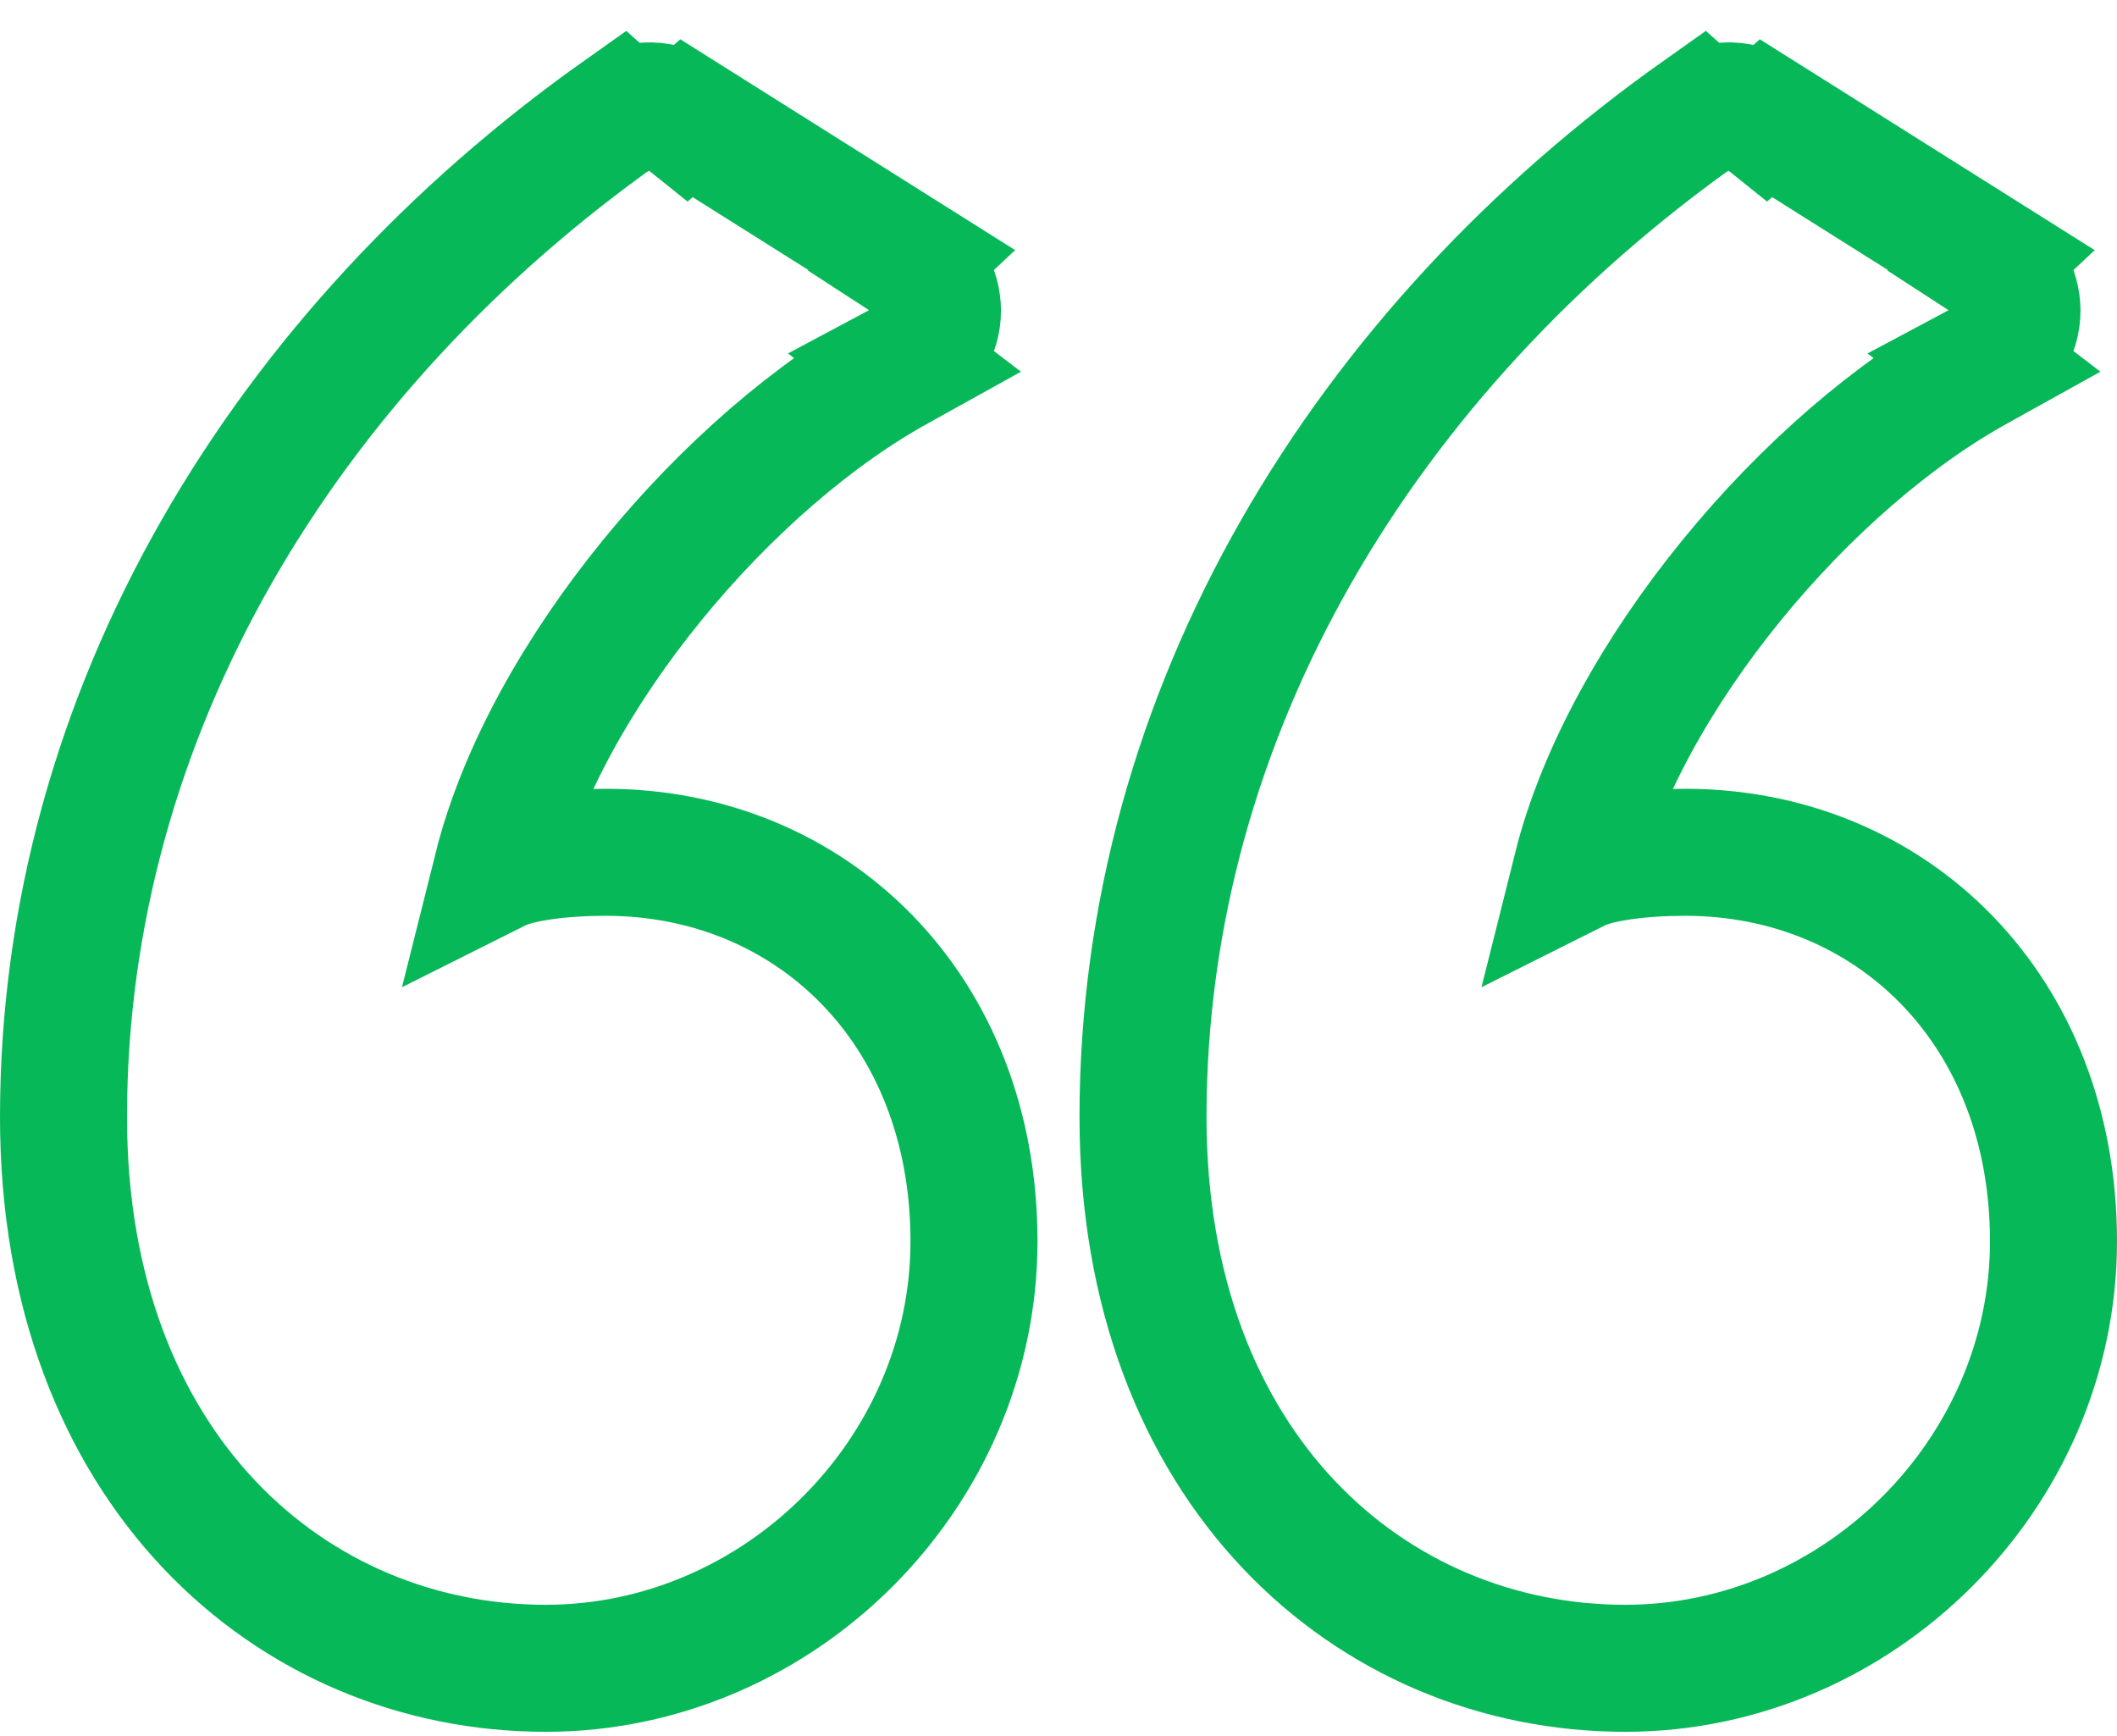 <svg xmlns="http://www.w3.org/2000/svg" width="50" height="41" viewBox="0 0 50 41" fill="none"><path d="M14.303 20.129C13.277 20.129 12.253 20.256 11.742 20.512C12.882 15.958 17.202 10.851 21.266 8.645L21.289 8.631C21.319 8.615 21.35 8.592 21.379 8.576L21.375 8.573C21.825 8.333 22.142 7.875 22.142 7.33C22.139 7.1 22.079 6.873 21.967 6.671C21.856 6.469 21.696 6.298 21.502 6.172L21.534 6.142L16.214 2.792L16.198 2.806C15.957 2.613 15.659 2.506 15.351 2.5C15.118 2.5 14.907 2.568 14.712 2.667L14.685 2.643C6.75 8.258 1.5 16.809 1.5 26.384C1.5 34.679 6.876 39.401 12.89 39.401C18.395 39.401 23.004 34.807 23.004 29.317C23.005 23.83 19.167 20.129 14.303 20.129Z" stroke="#07B859" stroke-width="3"></path><path d="M39.799 20.129C38.773 20.129 37.749 20.256 37.238 20.512C38.378 15.958 42.698 10.851 46.762 8.645L46.785 8.631C46.815 8.615 46.846 8.592 46.875 8.576L46.871 8.573C47.321 8.333 47.638 7.875 47.638 7.33C47.635 7.1 47.575 6.873 47.463 6.671C47.352 6.469 47.192 6.298 46.998 6.172L47.03 6.142L41.71 2.792L41.694 2.806C41.453 2.613 41.156 2.506 40.847 2.5C40.614 2.5 40.403 2.568 40.208 2.667L40.181 2.643C32.246 8.258 26.996 16.809 26.996 26.384C26.996 34.679 32.373 39.401 38.386 39.401C43.891 39.401 48.5 34.807 48.5 29.317C48.501 23.83 44.663 20.129 39.799 20.129Z" stroke="#07B859" stroke-width="3"></path></svg>